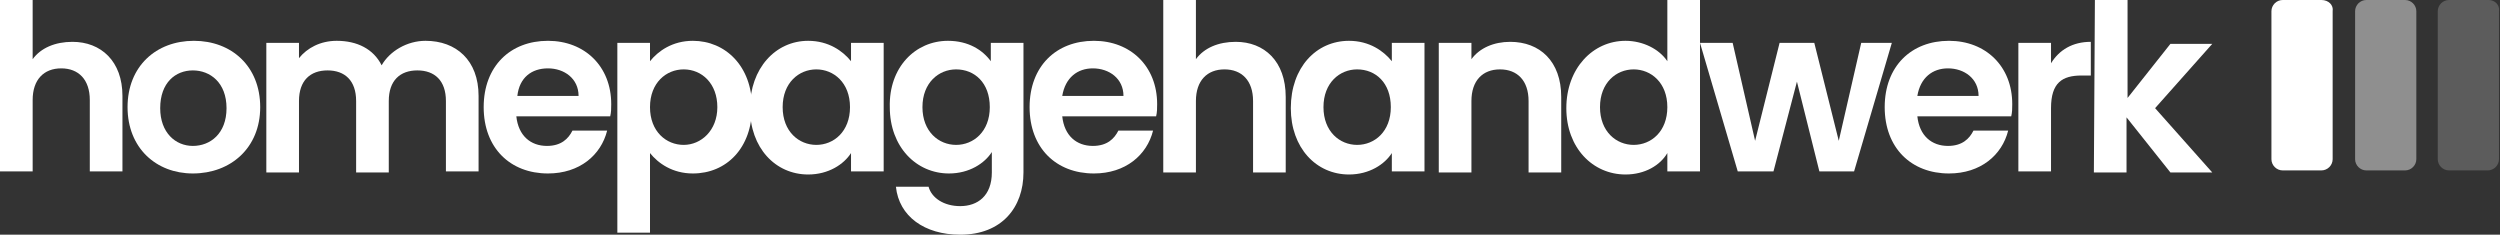 <?xml version="1.0" encoding="UTF-8"?> <svg xmlns="http://www.w3.org/2000/svg" xmlns:xlink="http://www.w3.org/1999/xlink" version="1.1" id="Ebene_1" x="0px" y="0px" width="245px" height="23px" viewBox="0 0 245 23" style="enable-background:new 0 0 245 23;" xml:space="preserve"><rect x="0" y="0" width="245" height="23" fill="#333333" stroke="none"/> <style type="text/css"> .st0{fill:#FFFFFF;} .st1{opacity:0.45;fill:#FFFFFF;enable-background:new ;} .st2{opacity:0.2;fill:#FFFFFF;enable-background:new ;} </style> <g> <g> <path class="st0" d="M0,0h3.2v5.8C4,4.7,5.4,4.1,7.1,4.1C9.9,4.1,12,6,12,9.4v7.4H8.8v-7c0-2-1.1-3.1-2.8-3.1 c-1.7,0-2.8,1.1-2.8,3.1v7H0V0z"></path> <path class="st0" d="M18.9,17c-3.6,0-6.4-2.5-6.4-6.5c0-4,2.8-6.5,6.5-6.5s6.5,2.5,6.5,6.5C25.5,14.5,22.6,17,18.9,17z M18.9,14.3 c1.7,0,3.3-1.2,3.3-3.7c0-2.5-1.6-3.7-3.3-3.7c-1.7,0-3.2,1.2-3.2,3.7C15.7,13,17.2,14.3,18.9,14.3z"></path> <path class="st0" d="M43.7,9.9c0-2-1.1-3-2.8-3c-1.7,0-2.8,1-2.8,3v7h-3.2v-7c0-2-1.1-3-2.8-3c-1.7,0-2.8,1-2.8,3v7h-3.2V4.2h3.2 v1.5c0.8-1,2.1-1.7,3.7-1.7c2,0,3.6,0.8,4.4,2.4c0.8-1.4,2.5-2.4,4.3-2.4c3,0,5.2,1.9,5.2,5.4v7.4h-3.2V9.9z"></path> <path class="st0" d="M53.7,17c-3.7,0-6.3-2.5-6.3-6.5c0-4,2.6-6.5,6.3-6.5c3.6,0,6.2,2.5,6.2,6.2c0,0.4,0,0.8-0.1,1.2h-9.2 c0.2,1.9,1.4,2.9,3,2.9c1.4,0,2.1-0.7,2.5-1.5h3.4C58.9,15.2,56.8,17,53.7,17z M50.7,9.4h6c0-1.7-1.4-2.7-3-2.7 C52.1,6.7,50.9,7.6,50.7,9.4z"></path> <path class="st0" d="M67.9,4c3.2,0,5.8,2.5,5.8,6.5s-2.5,6.5-5.8,6.5c-2,0-3.4-1-4.2-2v7.8h-3.2V4.2h3.2v1.8C64.5,5,65.9,4,67.9,4 z M67,6.8c-1.7,0-3.3,1.3-3.3,3.7s1.6,3.7,3.3,3.7c1.7,0,3.3-1.4,3.3-3.7S68.8,6.8,67,6.8z"></path> <path class="st0" d="M79.2,4c2,0,3.4,1,4.2,2V4.2h3.2v12.6h-3.2V15c-0.7,1.1-2.2,2.1-4.2,2.1c-3.2,0-5.7-2.6-5.7-6.5S76,4,79.2,4z M80,6.8c-1.7,0-3.3,1.3-3.3,3.7s1.6,3.7,3.3,3.7c1.7,0,3.3-1.3,3.3-3.7S81.7,6.8,80,6.8z"></path> <path class="st0" d="M92.9,4c2,0,3.4,0.9,4.2,2V4.2h3.2v12.7c0,3.4-2.1,6.1-6.2,6.1c-3.5,0-6-1.8-6.3-4.7h3.2 c0.3,1.1,1.5,1.9,3.1,1.9c1.7,0,3.1-1,3.1-3.3v-2c-0.7,1.1-2.2,2.1-4.2,2.1c-3.2,0-5.8-2.6-5.8-6.5C87.1,6.6,89.7,4,92.9,4z M93.7,6.8c-1.7,0-3.3,1.3-3.3,3.7s1.6,3.7,3.3,3.7c1.7,0,3.3-1.3,3.3-3.7S95.5,6.8,93.7,6.8z"></path> <path class="st0" d="M107.2,17c-3.7,0-6.3-2.5-6.3-6.5c0-4,2.6-6.5,6.3-6.5c3.6,0,6.2,2.5,6.2,6.2c0,0.4,0,0.8-0.1,1.2h-9.2 c0.2,1.9,1.4,2.9,3,2.9c1.4,0,2.1-0.7,2.5-1.5h3.4C112.4,15.2,110.3,17,107.2,17z M104.1,9.4h6c0-1.7-1.4-2.7-3-2.7 C105.6,6.7,104.4,7.6,104.1,9.4z"></path> <path class="st0" d="M114,0h3.2v5.8c0.8-1.1,2.2-1.7,3.9-1.7c2.8,0,4.9,1.9,4.9,5.4v7.4h-3.2v-7c0-2-1.1-3.1-2.8-3.1 c-1.7,0-2.8,1.1-2.8,3.1v7H114L114,0L114,0z"></path> <path class="st0" d="M132.2,4c2,0,3.4,1,4.2,2V4.2h3.2v12.6h-3.2V15c-0.7,1.1-2.2,2.1-4.2,2.1c-3.2,0-5.7-2.6-5.7-6.5 C126.5,6.6,129,4,132.2,4z M133,6.8c-1.7,0-3.3,1.3-3.3,3.7s1.6,3.7,3.3,3.7c1.7,0,3.3-1.3,3.3-3.7S134.8,6.8,133,6.8z"></path> <path class="st0" d="M149.8,9.9c0-2-1.1-3.1-2.8-3.1c-1.7,0-2.8,1.1-2.8,3.1v7H141V4.2h3.2v1.6c0.8-1.1,2.2-1.7,3.8-1.7 c2.9,0,5,1.9,5,5.4v7.4h-3.2L149.8,9.9L149.8,9.9z"></path> <path class="st0" d="M159.3,4c1.7,0,3.3,0.8,4.1,2V0h3.2v16.8h-3.2V15c-0.7,1.2-2.2,2.1-4.1,2.1c-3.2,0-5.8-2.6-5.8-6.5 S156.1,4,159.3,4z M160.1,6.8c-1.7,0-3.3,1.3-3.3,3.7s1.6,3.7,3.3,3.7c1.7,0,3.3-1.3,3.3-3.7S161.8,6.8,160.1,6.8z"></path> <path class="st0" d="M166.6,4.2h3.2l2.2,9.6l2.4-9.6h3.4l2.4,9.6l2.2-9.6h3l-3.7,12.6h-3.4L176.1,8l-2.3,8.8h-3.5L166.6,4.2z"></path> <path class="st0" d="M191,17c-3.7,0-6.3-2.5-6.3-6.5c0-4,2.6-6.5,6.3-6.5c3.6,0,6.2,2.5,6.2,6.2c0,0.4,0,0.8-0.1,1.2h-9.2 c0.2,1.9,1.4,2.9,3,2.9c1.4,0,2.1-0.7,2.5-1.5h3.4C196.2,15.2,194.1,17,191,17z M187.9,9.4h6c0-1.7-1.4-2.7-3-2.7 C189.4,6.7,188.2,7.6,187.9,9.4z"></path> <path class="st0" d="M201,16.8h-3.2V4.2h3.2v2c0.8-1.3,2.1-2.1,3.9-2.1v3.3H204c-1.9,0-3,0.7-3,3.2V16.8z"></path> <path class="st0" d="M205.3,0h3.2v9.6l4.2-5.3h4.1l-5.6,6.3l5.6,6.3h-4.1l-4.3-5.4v5.4h-3.2L205.3,0L205.3,0z"></path> </g> <path class="st0" d="M227.5,0h-3.8c-0.6,0-1.1,0.5-1.1,1.1v14.5c0,0.6,0.5,1.1,1.1,1.1h3.8c0.6,0,1.1-0.5,1.1-1.1V1.1 C228.7,0.5,228.2,0,227.5,0z"></path> <path class="st1" d="M235.7,0h-3.8c-0.6,0-1.1,0.5-1.1,1.1v14.5c0,0.6,0.5,1.1,1.1,1.1h3.8c0.6,0,1.1-0.5,1.1-1.1V1.1 C236.8,0.5,236.3,0,235.7,0z"></path> <path class="st2" d="M243.9,0H240c-0.6,0-1.1,0.5-1.1,1.1v14.5c0,0.6,0.5,1.1,1.1,1.1h3.8c0.6,0,1.1-0.5,1.1-1.1V1.1 C245,0.5,244.5,0,243.9,0z"></path> </g> </svg> 